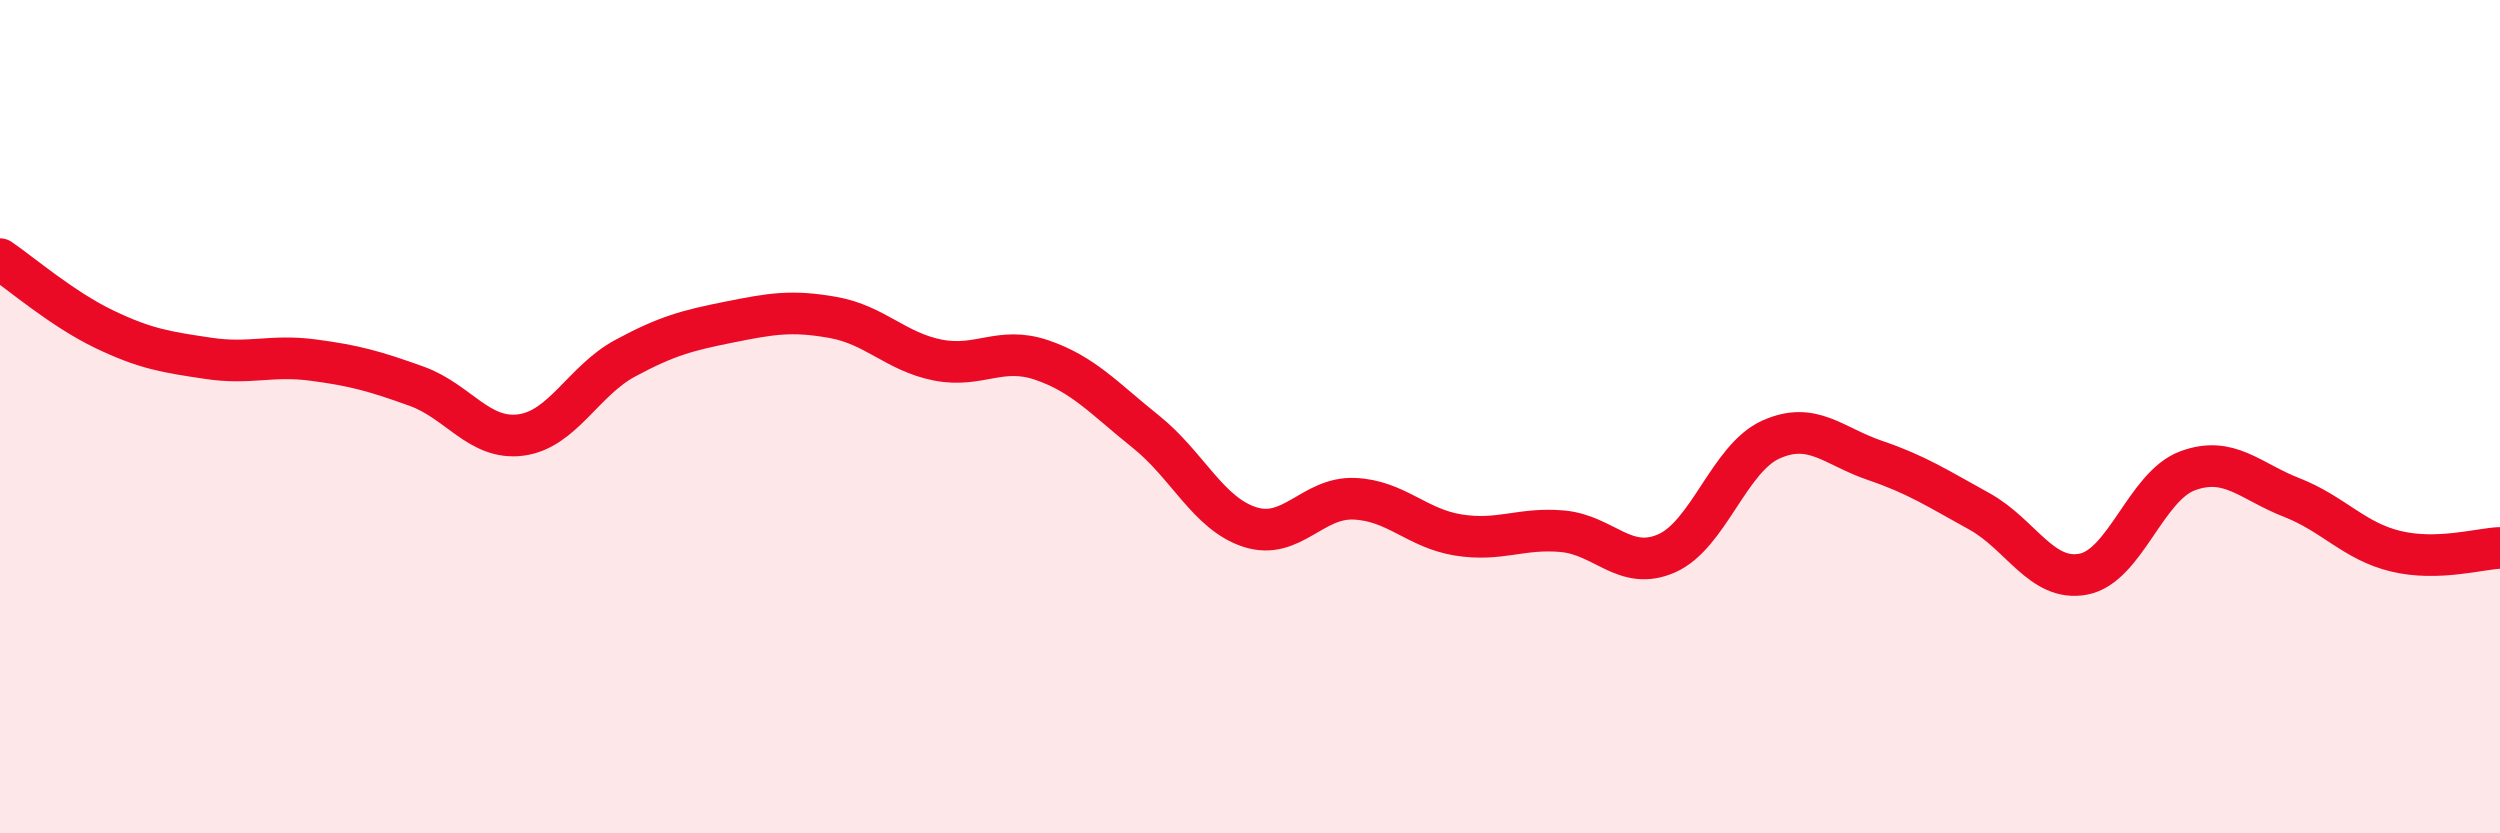 
    <svg width="60" height="20" viewBox="0 0 60 20" xmlns="http://www.w3.org/2000/svg">
      <path
        d="M 0,6.22 C 0.5,6.56 1.5,7.42 2.5,7.9 C 3.5,8.38 4,8.45 5,8.6 C 6,8.75 6.5,8.51 7.5,8.64 C 8.5,8.77 9,8.91 10,9.27 C 11,9.63 11.5,10.57 12.5,10.44 C 13.5,10.31 14,9.14 15,8.6 C 16,8.06 16.5,7.93 17.5,7.73 C 18.5,7.53 19,7.44 20,7.62 C 21,7.8 21.5,8.44 22.5,8.64 C 23.5,8.84 24,8.3 25,8.64 C 26,8.98 26.5,9.56 27.5,10.36 C 28.5,11.16 29,12.33 30,12.65 C 31,12.97 31.5,11.93 32.5,11.97 C 33.5,12.01 34,12.68 35,12.84 C 36,13 36.5,12.66 37.5,12.75 C 38.5,12.84 39,13.72 40,13.28 C 41,12.84 41.5,11 42.5,10.55 C 43.5,10.1 44,10.71 45,11.05 C 46,11.39 46.5,11.72 47.5,12.27 C 48.5,12.82 49,13.97 50,13.78 C 51,13.59 51.5,11.67 52.5,11.3 C 53.5,10.93 54,11.55 55,11.94 C 56,12.33 56.5,12.99 57.5,13.23 C 58.5,13.47 59.5,13.17 60,13.15L60 20L0 20Z"
        fill="#EB0A25"
        opacity="0.1"
        stroke-linecap="round"
        stroke-linejoin="round"
      />
      <path
        d="M 0,6.22 C 0.5,6.56 1.5,7.42 2.5,7.9 C 3.5,8.38 4,8.45 5,8.6 C 6,8.75 6.5,8.51 7.5,8.64 C 8.5,8.77 9,8.91 10,9.27 C 11,9.63 11.5,10.57 12.5,10.44 C 13.5,10.31 14,9.14 15,8.6 C 16,8.06 16.5,7.93 17.5,7.73 C 18.5,7.53 19,7.44 20,7.62 C 21,7.8 21.5,8.44 22.5,8.64 C 23.5,8.84 24,8.3 25,8.64 C 26,8.98 26.5,9.56 27.5,10.36 C 28.5,11.16 29,12.33 30,12.65 C 31,12.97 31.5,11.93 32.5,11.97 C 33.5,12.01 34,12.68 35,12.84 C 36,13 36.5,12.66 37.5,12.75 C 38.5,12.84 39,13.72 40,13.28 C 41,12.84 41.5,11 42.5,10.55 C 43.5,10.1 44,10.71 45,11.05 C 46,11.39 46.5,11.72 47.5,12.27 C 48.5,12.82 49,13.97 50,13.78 C 51,13.59 51.5,11.67 52.5,11.3 C 53.5,10.93 54,11.55 55,11.94 C 56,12.33 56.5,12.99 57.5,13.23 C 58.5,13.47 59.5,13.17 60,13.15"
        stroke="#EB0A25"
        stroke-width="1"
        fill="none"
        stroke-linecap="round"
        stroke-linejoin="round"
      />
    </svg>
  